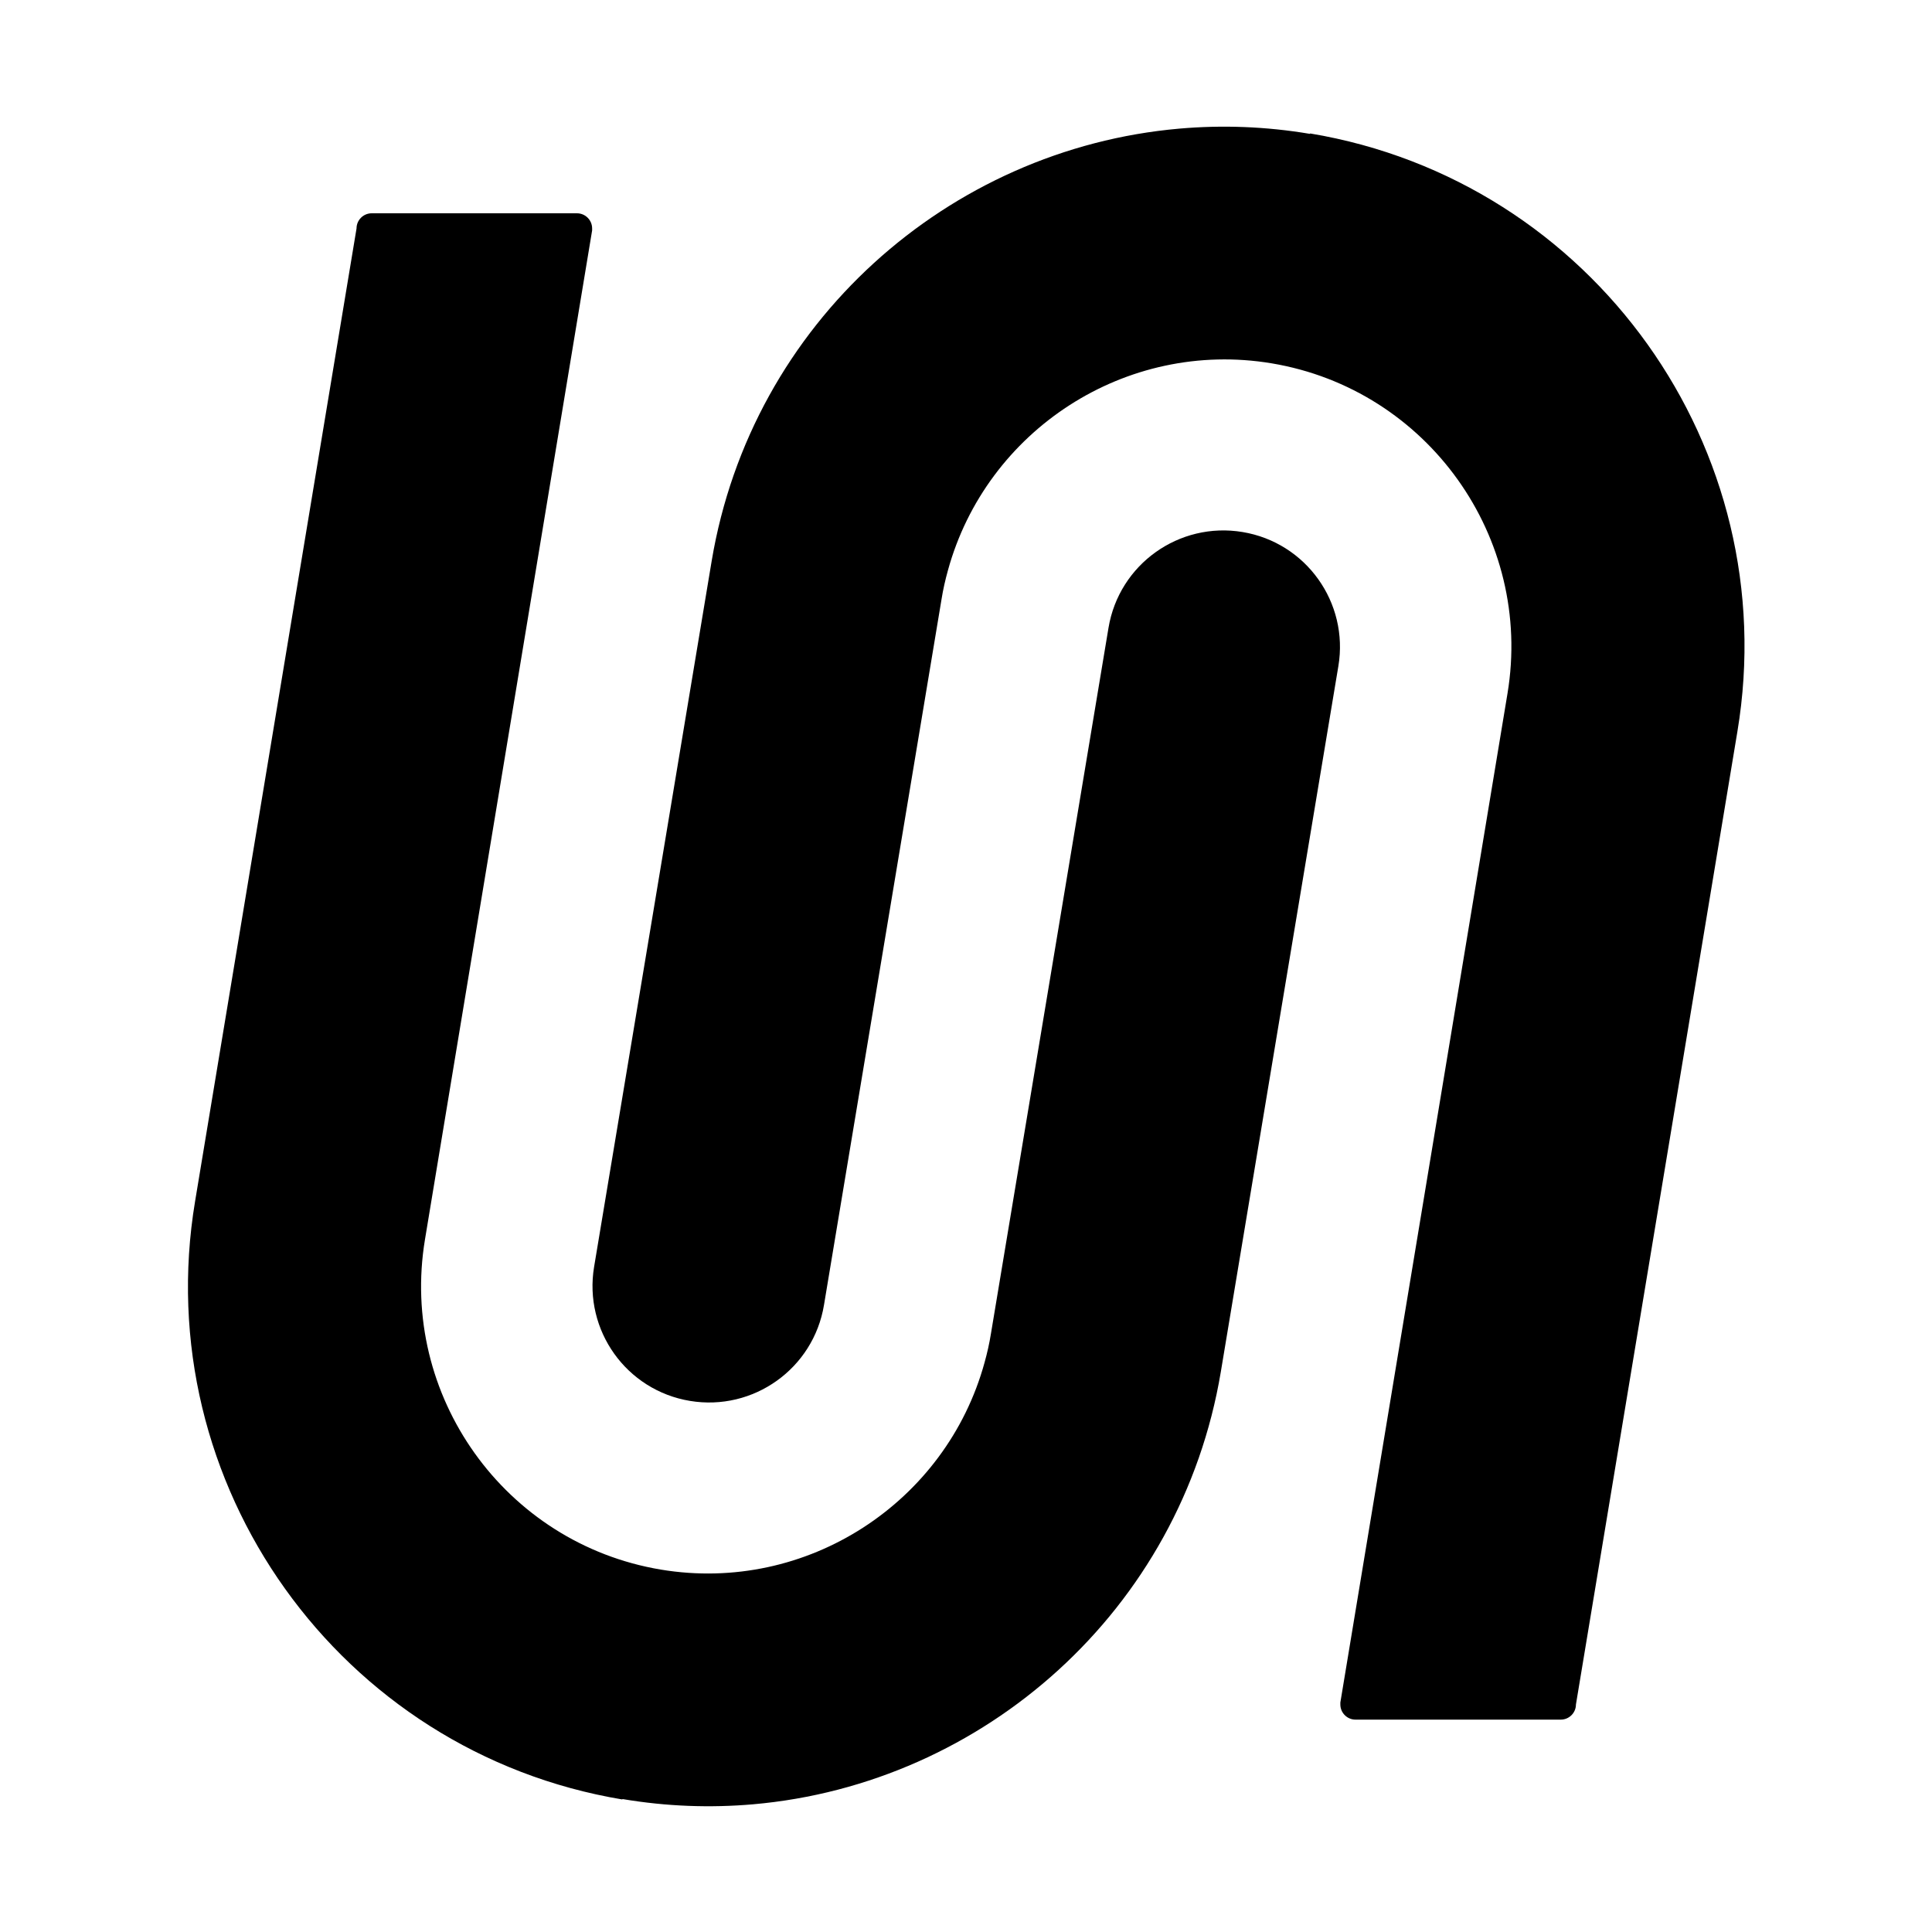 <svg xmlns="http://www.w3.org/2000/svg" version="1.1" xmlns:xlink="http://www.w3.org/1999/xlink" xmlns:svgjs="http://svgjs.dev/svgjs" width="1417.323" height="1417.323"><svg id="SvgjsSvg1007" xmlns="http://www.w3.org/2000/svg" version="1.1" viewBox="0 0 1417.323 1417.323">
  <!-- Generator: Adobe Illustrator 29.3.0, SVG Export Plug-In . SVG Version: 2.1.0 Build 146)  -->
  <g id="SvgjsG1006">
    <path d="M961.081,98.221c-32.345-5.471-64.53-6.598-95.91-3.862-169.129,14.805-313.798,142.255-343.085,317.177l-45.38,272.602h0l-40.874,245.245c-7.724,46.506,23.656,90.599,70.323,98.323,46.506,7.724,90.599-23.656,98.323-70.323l45.541-273.406h0l40.713-244.44c1.127-7.081,2.736-14.161,4.667-21.081,28.161-102.668,130.347-169.773,237.521-151.91,114.415,19.15,191.98,127.772,172.991,242.187l-122.622,740.24v1.448h0c0,6.115,4.989,11.104,11.104,11.104h150.623c6.115,0,11.104-4.989,11.104-11.104l118.438-713.688c34.598-207.428-106.047-404.236-313.476-438.834l0.0.322 0-0Z"></path>
    <path d="M456.591,1319.779c32.345,5.471,64.53,6.598,95.91,3.862,169.129-14.805,313.798-142.255,343.086-317.177l45.38-272.602h0l40.874-245.245c7.724-46.506-23.656-90.599-70.323-98.323-46.506-7.724-90.599,23.655-98.323,70.323l-45.541,273.406h0l-40.713,244.44c-1.127,7.081-2.736,14.161-4.667,21.081-28.161,102.668-130.347,169.773-237.521,151.91-114.415-19.15-191.98-127.772-172.991-242.187l122.622-740.24v-1.448h0c0-6.115-4.989-11.104-11.104-11.104h-150.623c-6.115,0-11.104,4.989-11.104,11.104l-118.438,713.688c-34.598,207.428,106.047,404.236,313.476,438.834l-0-.322h-0Z"></path>
  </g>
</svg><style>@media (prefers-color-scheme: light) { :root { filter: none; } }
@media (prefers-color-scheme: dark) { :root { filter: invert(100%); } }
</style></svg>
